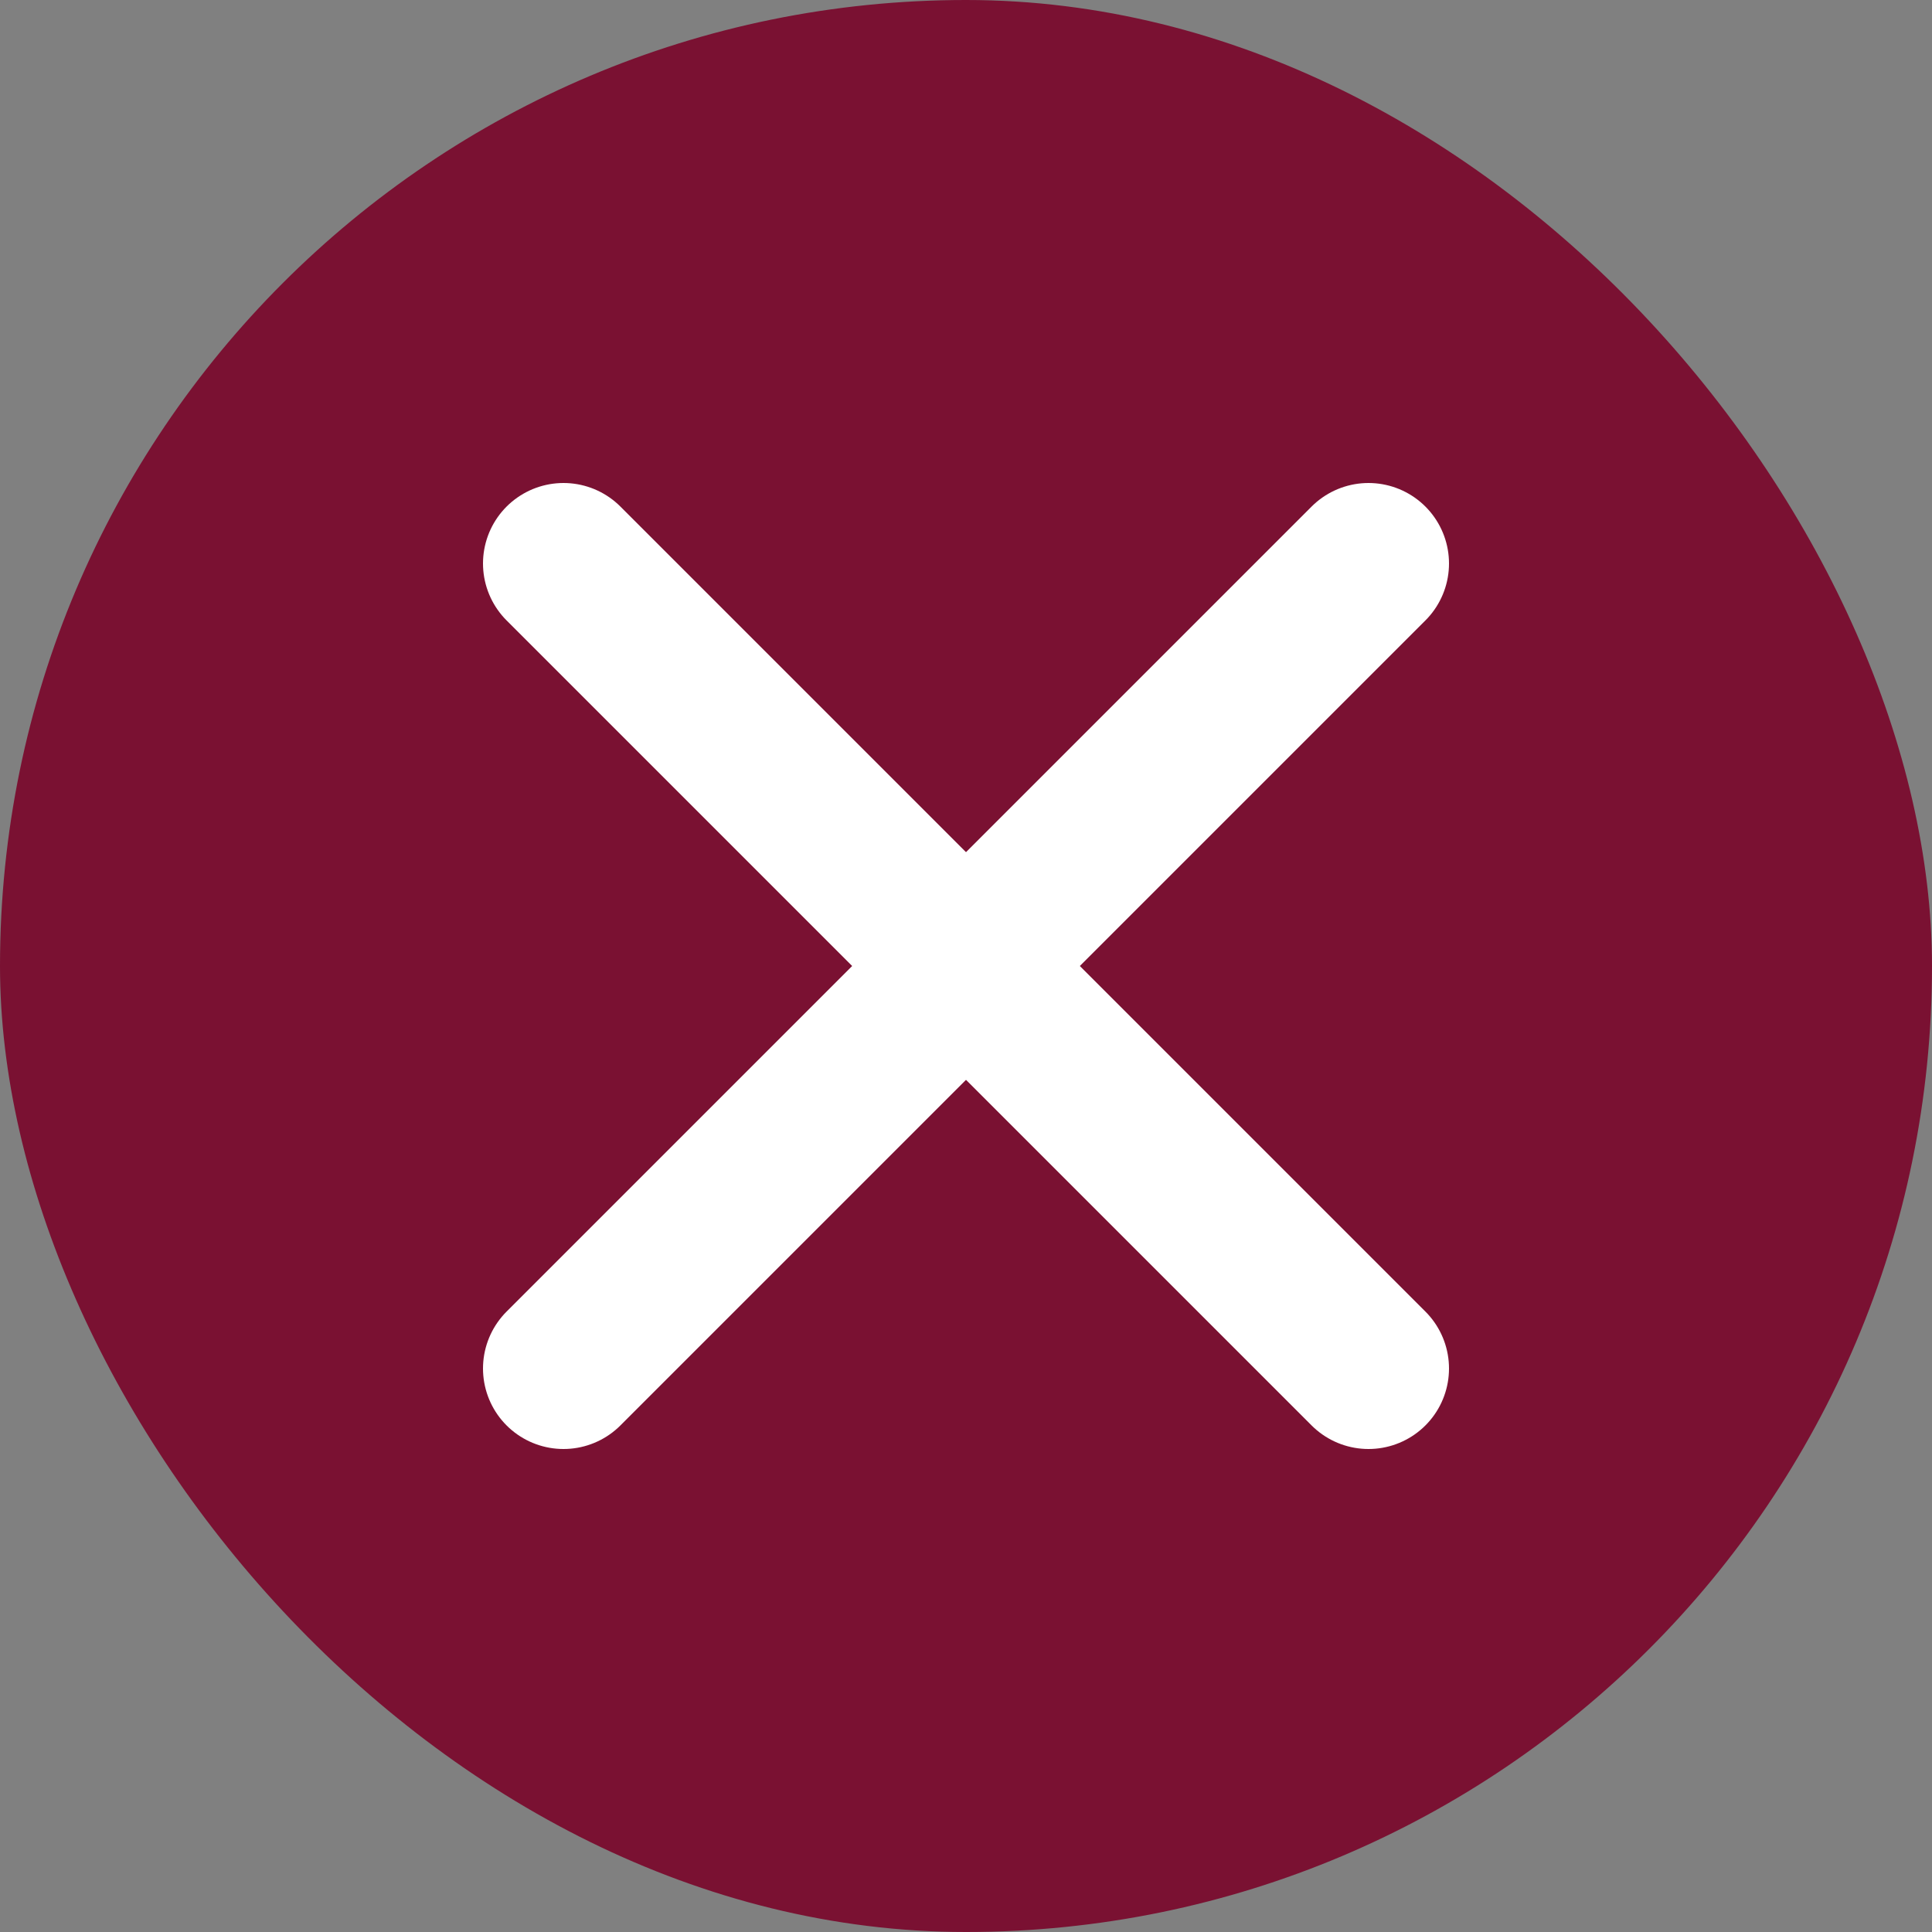 <svg xmlns="http://www.w3.org/2000/svg" width="24" height="24" viewBox="0 0 24 24" fill="none"><rect x="0" y="0" width="24" height="24" fill="#808080" stroke="none"/><g clip-path="url(#clip0_687_2578)"><rect width="24" height="24" rx="12" fill="#7A1132"></rect><path d="M17 7L7 17" stroke="white" stroke-width="2" stroke-linecap="round" stroke-linejoin="round"></path><path d="M7 7L17 17" stroke="white" stroke-width="2" stroke-linecap="round" stroke-linejoin="round"></path></g><defs><clipPath id="clip0_687_2578"><rect width="24" height="24" rx="12" fill="white"></rect></clipPath></defs></svg>